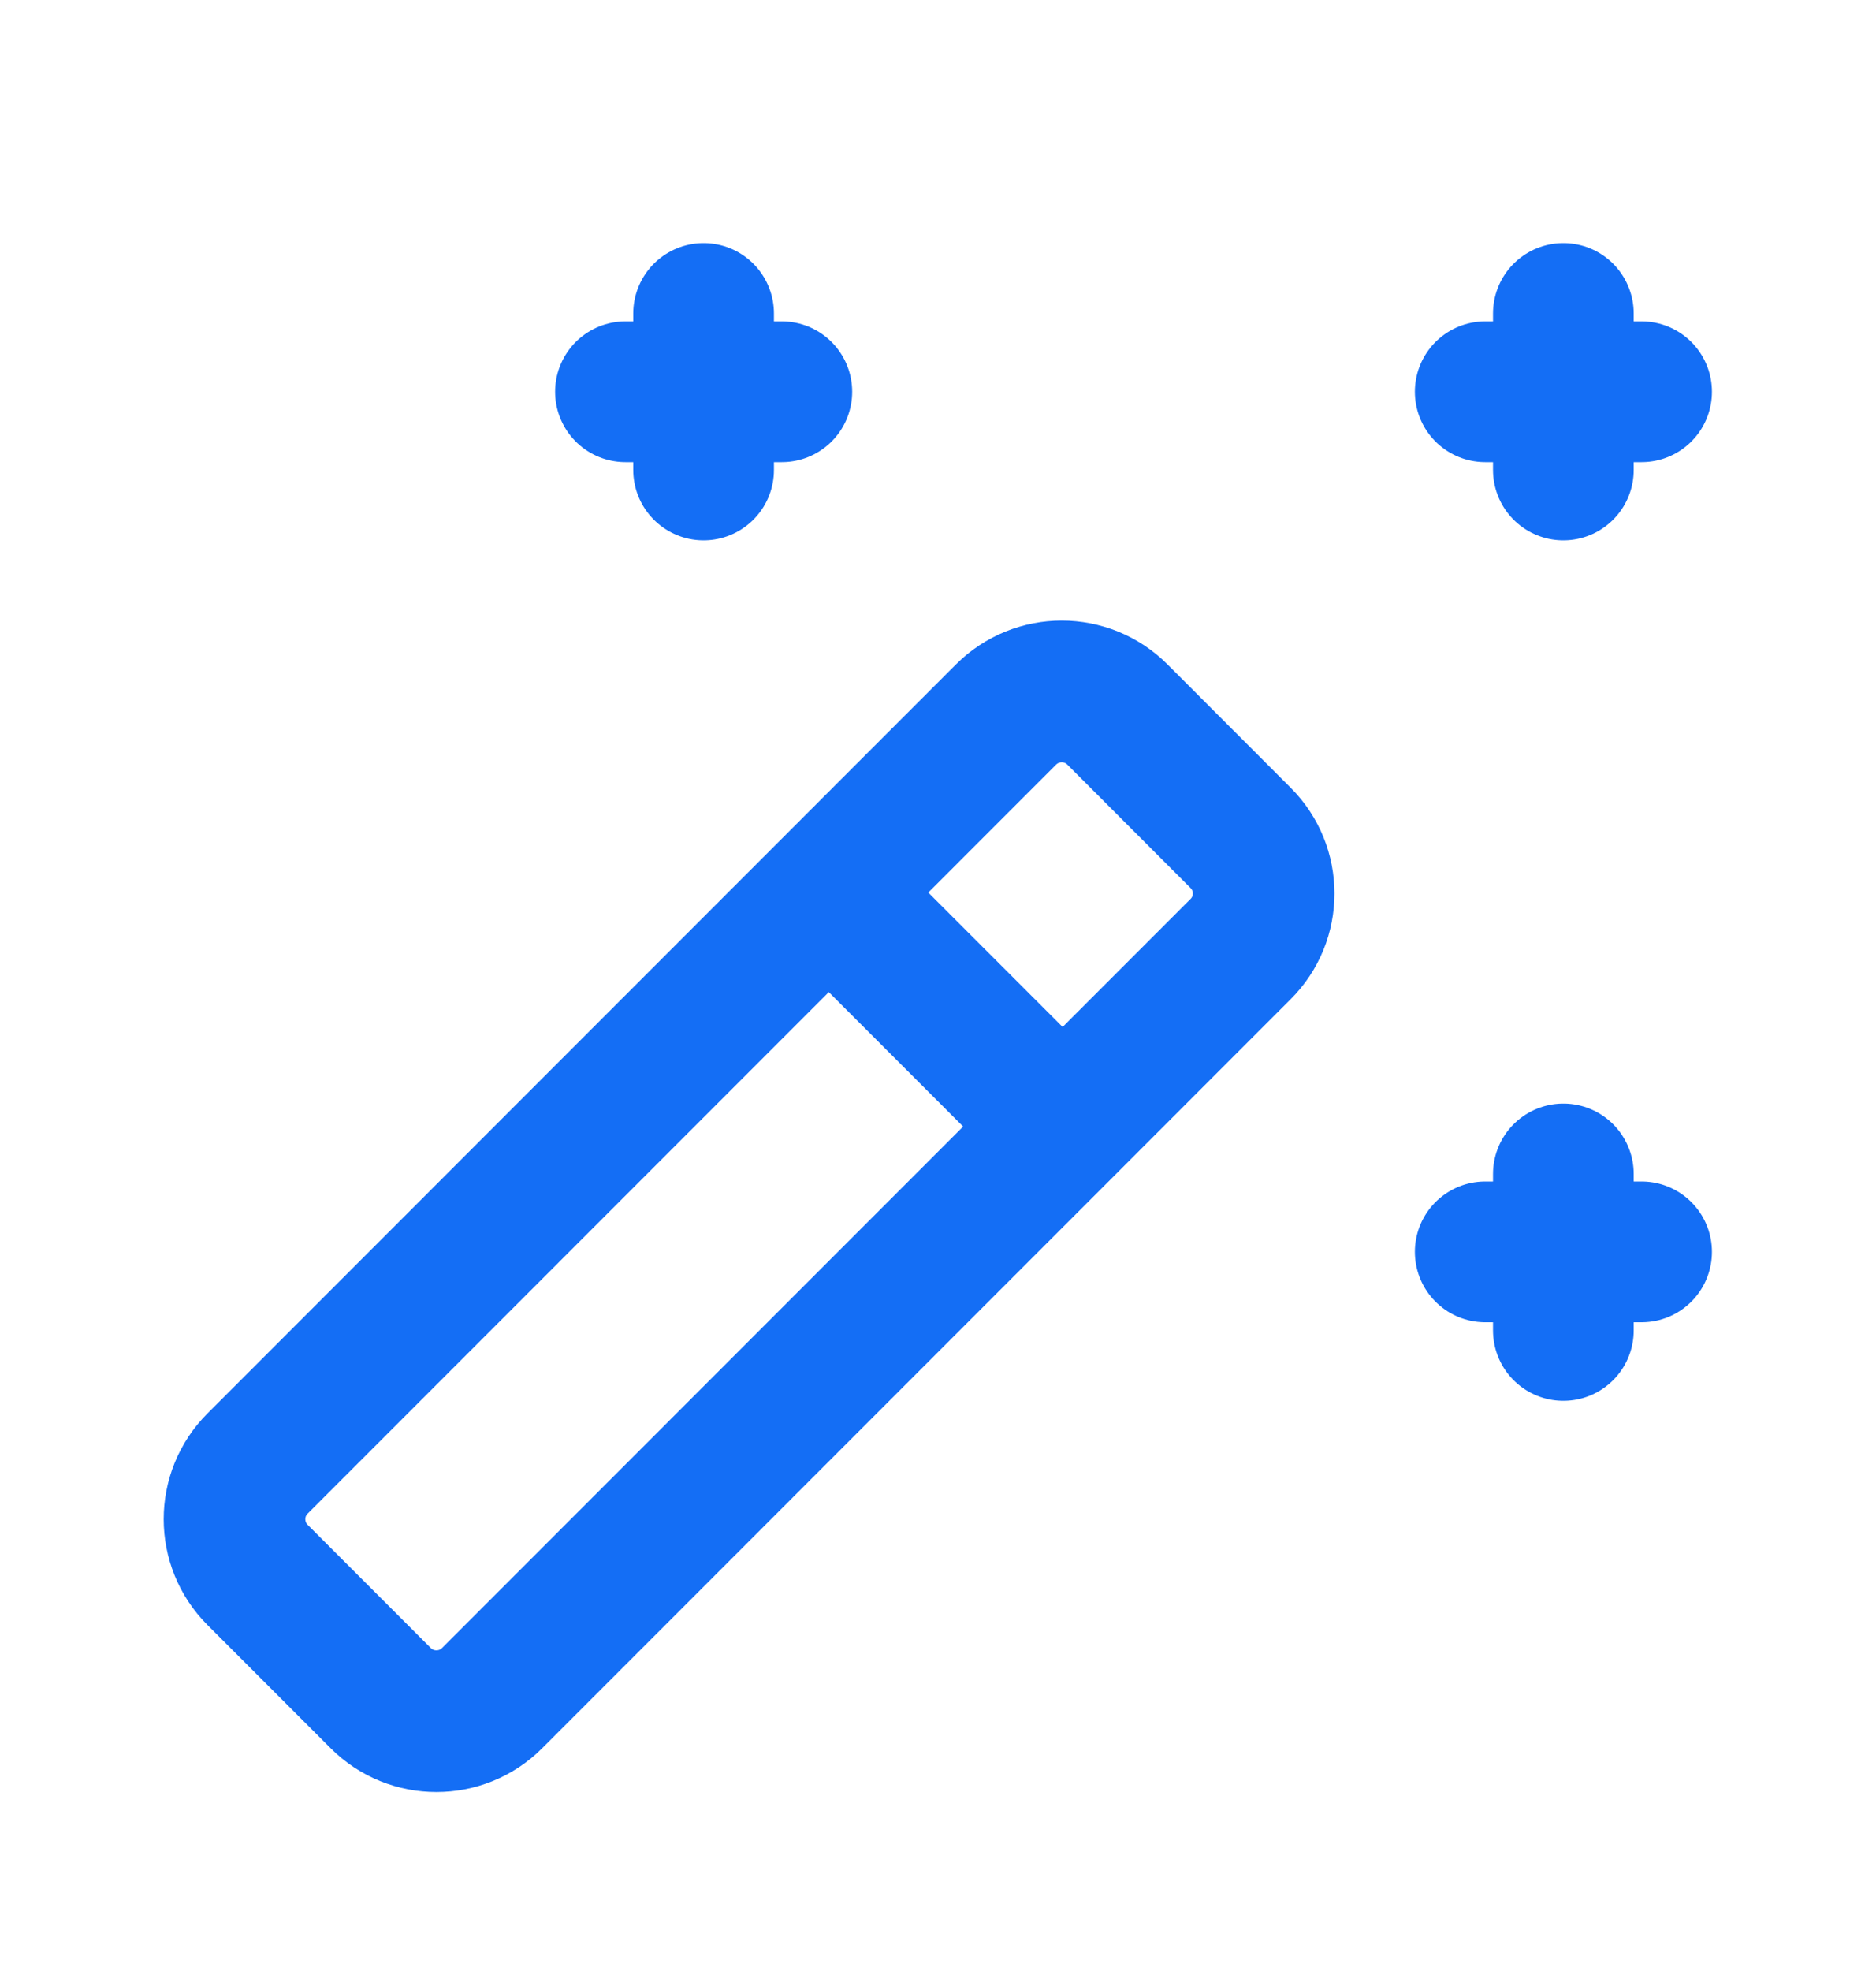 <svg width="20" height="21" viewBox="0 0 20 21" fill="none" xmlns="http://www.w3.org/2000/svg">
<path d="M16.667 5.007V3.34" stroke="#146EF5" stroke-width="1.5" stroke-linecap="round" stroke-linejoin="round"/>
<path d="M15.834 4.174H17.501" stroke="#146EF5" stroke-width="1.5" stroke-linecap="round" stroke-linejoin="round"/>
<path fill-rule="evenodd" clip-rule="evenodd" d="M4.059 18.093L2.746 16.78C2.418 16.452 2.418 15.92 2.746 15.593L10.725 7.613C11.054 7.285 11.585 7.285 11.913 7.613L13.225 8.926C13.554 9.254 13.554 9.786 13.225 10.113L5.246 18.093C4.919 18.42 4.386 18.42 4.059 18.093Z" stroke="#146EF5" stroke-width="1.51" stroke-linecap="round" stroke-linejoin="round"/>
<path d="M11.259 11.933L8.9 9.574" stroke="#146EF5" stroke-width="1.5" stroke-linecap="round" stroke-linejoin="round"/>
<path d="M17.501 13.338H15.834" stroke="#146EF5" stroke-width="1.5" stroke-linecap="round" stroke-linejoin="round"/>
<path d="M16.667 12.508V14.175" stroke="#146EF5" stroke-width="1.5" stroke-linecap="round" stroke-linejoin="round"/>
<path d="M7.501 3.34V5.007" stroke="#146EF5" stroke-width="1.5" stroke-linecap="round" stroke-linejoin="round"/>
<path d="M8.335 4.174H6.668" stroke="#146EF5" stroke-width="1.5" stroke-linecap="round" stroke-linejoin="round"/>
</svg>
